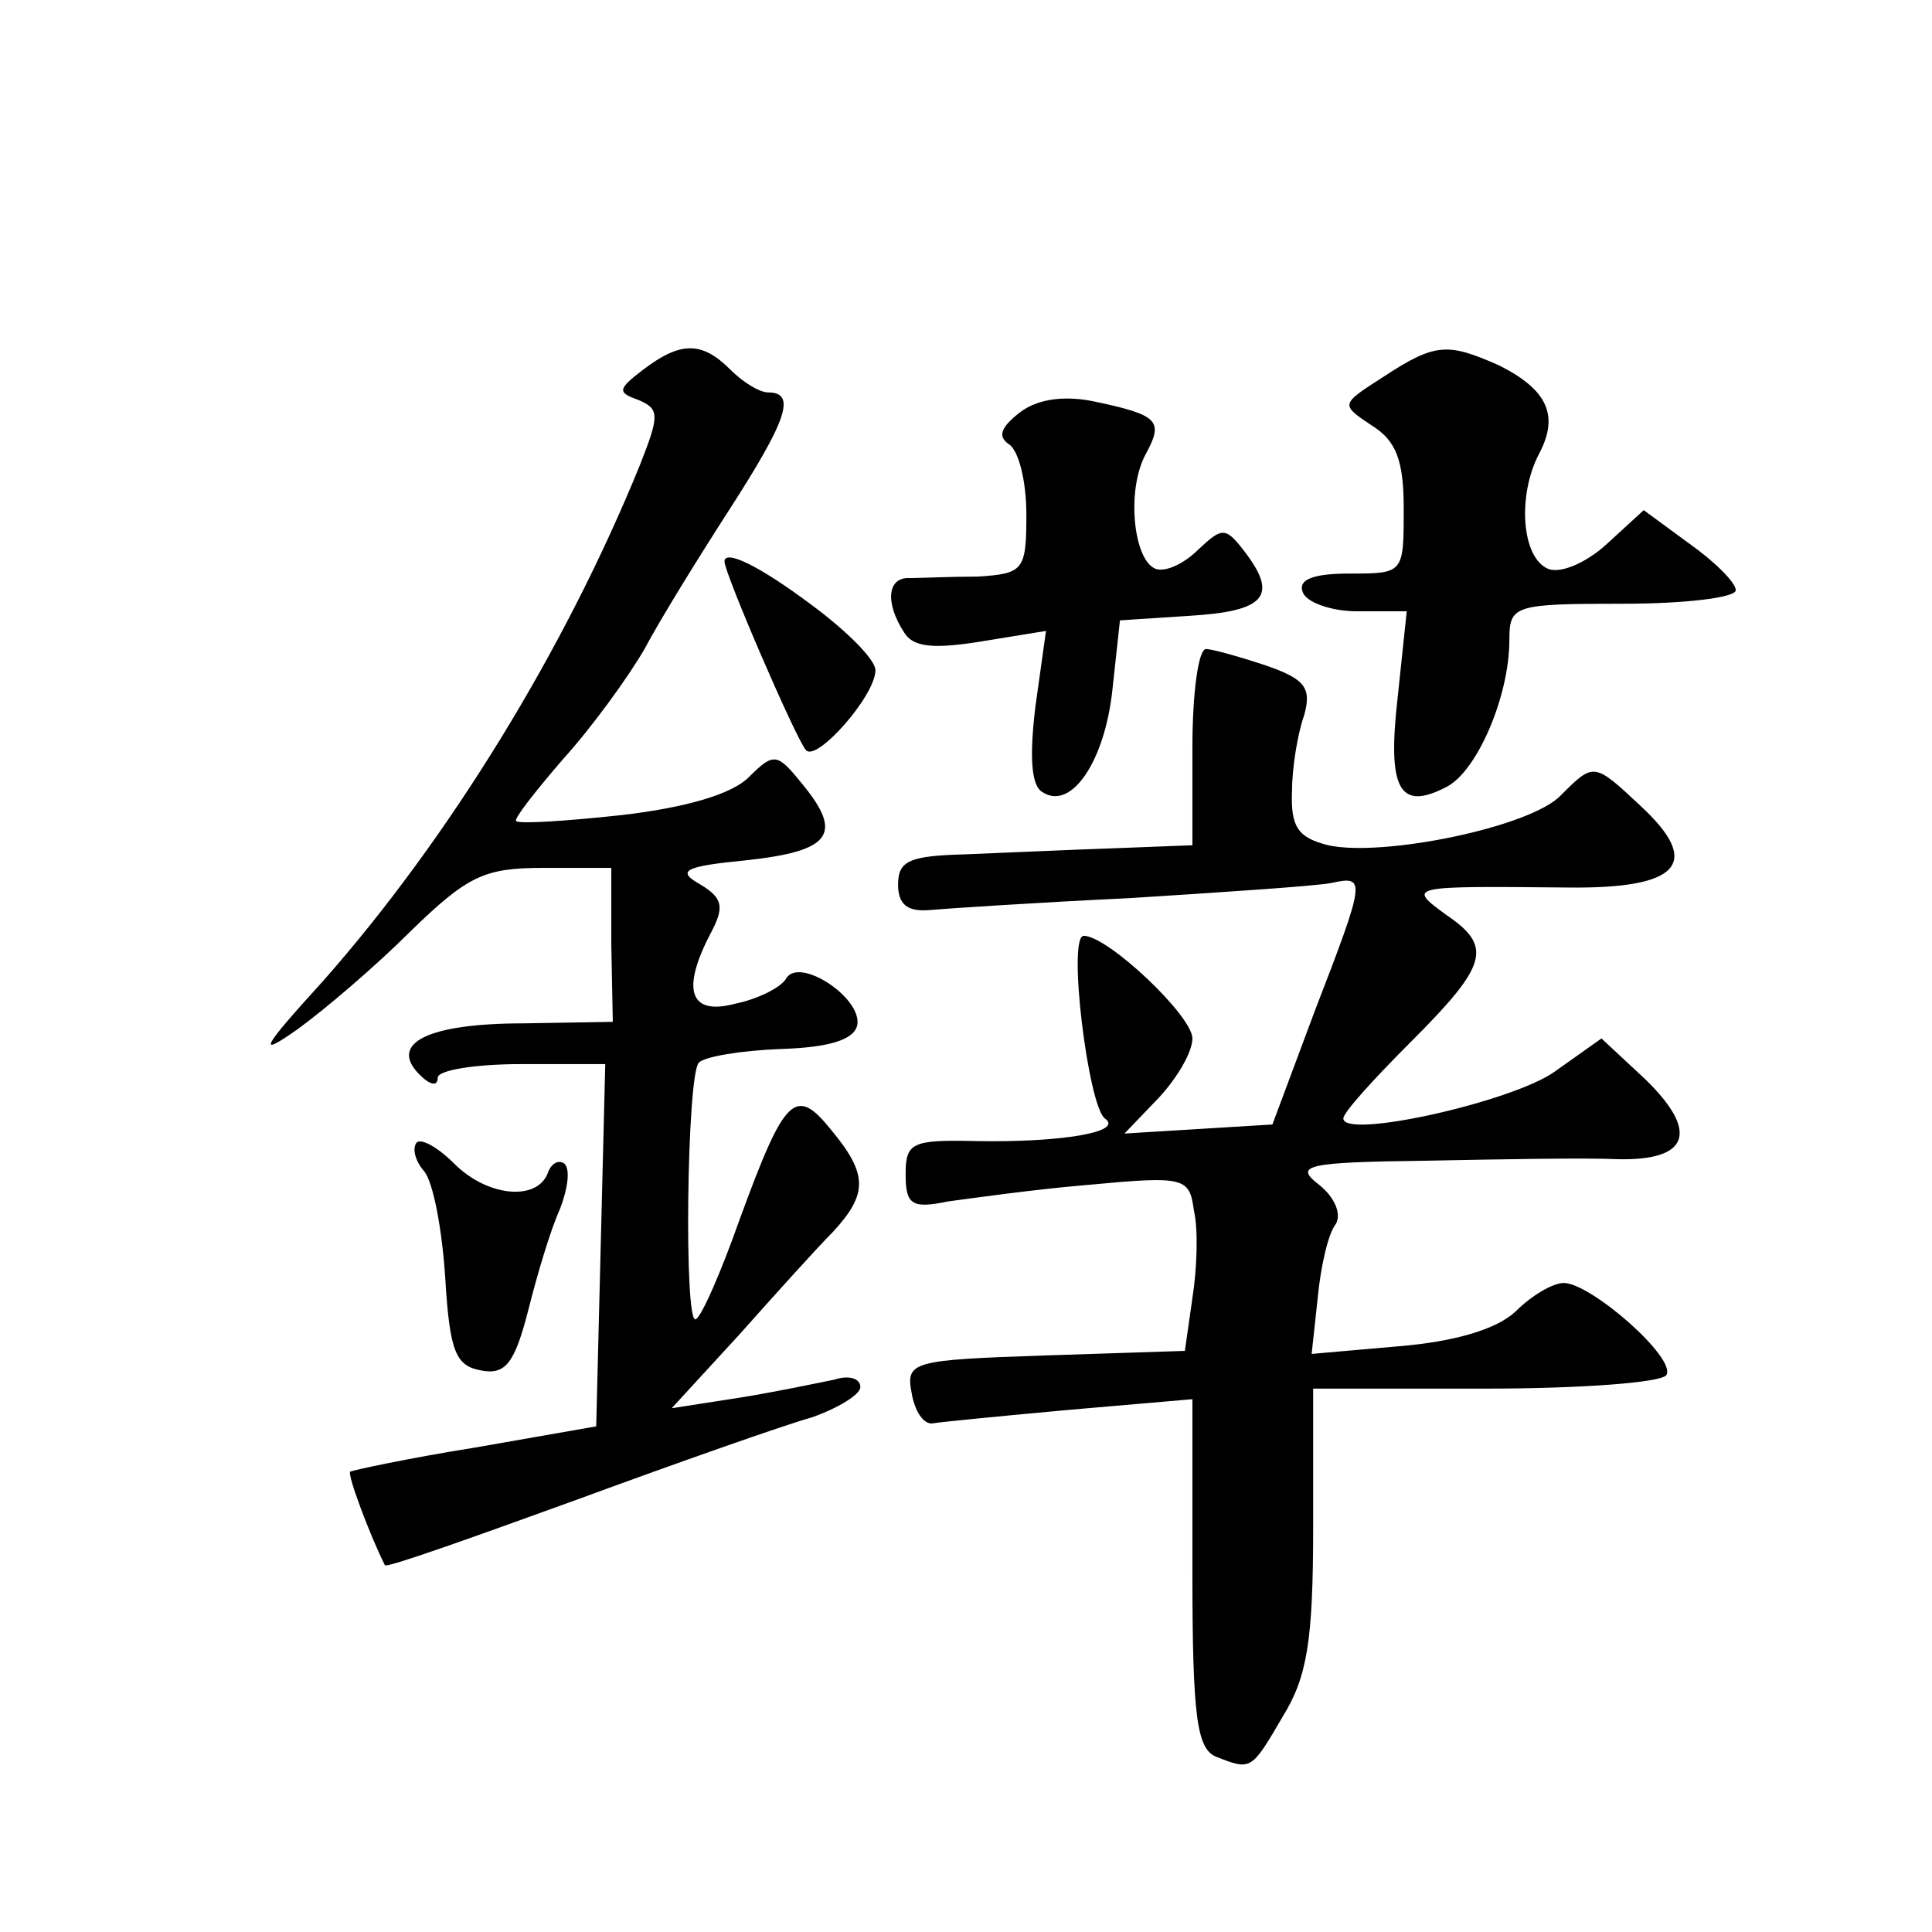 <?xml version="1.0" standalone="no"?>
<!DOCTYPE svg PUBLIC "-//W3C//DTD SVG 20010904//EN"
 "http://www.w3.org/TR/2001/REC-SVG-20010904/DTD/svg10.dtd">
<svg version="1.0" xmlns="http://www.w3.org/2000/svg"
 width="128pt" height="128pt" viewBox="0 0 128 128"
 preserveAspectRatio="xMidYMid meet">
<g transform="translate(0,128) scale(0.1,-0.1)"
fill="#0" stroke="none">
<path d="M426 1035 c-17 -13 -17 -15 -3 -20 14 -6 14 -10 1 -43 -50 -123 -127 -248
-210 -342 -41 -45 -44 -51 -17 -32 18 13 52 42 75 65 38 37 49 42 88 42 l45 0 0
-51 1 -51 -59 -1 c-63 0 -90 -13 -69 -34 7 -7 12 -8 12 -2 0 5 25 9 55 9 l56 0
-3 -120 -3 -120 -80 -14 c-44 -7 -81 -15 -83 -16 -2 -2 13 -42 23 -62 1 -2 57 18
126 43 68 25 139 50 157 55 17 6 32 15 32 20 0 6 -8 8 -17 5 -10 -2 -38 -8 -63
-12 l-45 -7 45 49 c24 27 52 58 62 68 23 25 23 38 -1 67 -24 30 -31 23 -61 -59
-12 -34 -25 -64 -29 -66 -8 -5 -6 162 2 170 4 4 28 8 54 9 32 1 49 6 51 16 3 18
-38 45 -47 31 -3 -6 -19 -14 -34 -17 -30 -8 -36 9 -16 47 9 17 8 23 -7 32 -16 9
-11 12 30 16 56 6 65 17 38 50 -17 21 -19 22 -36 5 -11 -11 -41 -20 -84 -25 -37
-4 -68 -6 -70 -4 -2 1 12 19 31 41 19 21 43 54 54 73 10 19 36 61 56 92 38 59 45
78 26 78 -6 0 -17 7 -25 15 -19 19 -33 19 -58 0z M916 1030 c-28 -18 -28 -18 -7
-32 16 -10 21 -23 21 -55 0 -43 0 -43 -36 -43 -24 0 -34 -4 -31 -12 2 -7 19 -13
36 -13 l33 0 -6 -57 c-7 -61 1 -76 33 -59 20 11 41 60 41 97 0 23 3 24 75 24 41
0 75 4 75 9 0 5 -14 19 -31 31 l-30 22 -24 -22 c-14 -13 -31 -20 -39 -17 -18 7
-21 49 -6 77 13 25 5 42 -27 58 -34 15 -42 15 -77 -8z M676 1007 c-13 -10 -15 -16
-8 -21 7 -4 12 -25 12 -47 0 -37 -2 -39 -32 -41 -18 0 -39 -1 -45 -1 -15 1 -17
-16 -4 -36 6 -10 20 -11 51 -6 l43 7 -7 -50 c-4 -33 -3 -53 5 -57 19 -12 41 21
46 68 l5 46 46 3 c50 3 59 13 37 42 -13 17 -15 17 -31 2 -9 -9 -21 -15 -28 -13
-15 5 -20 52 -7 76 12 22 9 26 -34 35 -19 4 -37 2 -49 -7z M480 908 c0 -8 48 -119
54 -125 7 -8 46 36 46 53 0 7 -19 26 -42 43 -36 27 -58 37 -58 29z M790 785 l0
-65 -52 -2 c-29 -1 -73 -3 -98 -4 -37 -1 -45 -4 -45 -20 0 -13 6 -18 20 -17 11
1 71 5 134 8 63 4 123 8 133 10 23 5 23 3 -11 -85 l-28 -75 -49 -3 -49 -3 23 24
c12 13 22 30 22 39 0 15 -56 68 -72 68 -11 0 3 -113 14 -121 13 -9 -29 -16 -85
-15 -43 1 -47 -1 -47 -22 0 -20 4 -23 28 -18 15 2 57 8 93 11 64 6 67 5 70 -17
3 -13 2 -39 -1 -58 l-5 -35 -92 -3 c-89 -3 -93 -4 -89 -25 2 -12 8 -21 14 -20 6
1 47 5 91 9 l81 7 0 -115 c0 -96 3 -117 16 -122 23 -9 23 -9 44 27 16 26 20 50
20 125 l0 92 114 0 c63 0 117 4 120 9 7 11 -50 61 -68 61 -7 0 -21 -8 -32 -19 -13
-12 -41 -20 -78 -23 l-57 -5 4 37 c2 21 7 43 12 49 4 7 -1 18 -11 26 -17 13 -9
15 71 16 50 1 106 2 127 1 47 -1 54 18 18 53 l-29 27 -31 -22 c-28 -20 -140 -45
-140 -31 0 4 20 26 45 51 51 51 54 63 23 84 -26 19 -25 19 80 18 75 -1 90 16 49
54 -31 29 -31 29 -53 7 -20 -21 -118 -41 -154 -33 -20 5 -25 12 -24 36 0 16 4 39
8 50 5 18 1 24 -25 33 -18 6 -36 11 -40 11 -5 0 -9 -29 -9 -65z M276 523 c-3 -4
-1 -12 5 -19 6 -7 12 -39 14 -71 3 -49 7 -58 24 -61 16 -3 22 5 31 40 6 24 15 54
21 67 5 13 7 26 3 30 -4 3 -9 0 -11 -6 -7 -19 -40 -16 -62 6 -11 11 -22 17 -25
14z"/>
</g>
</svg>
